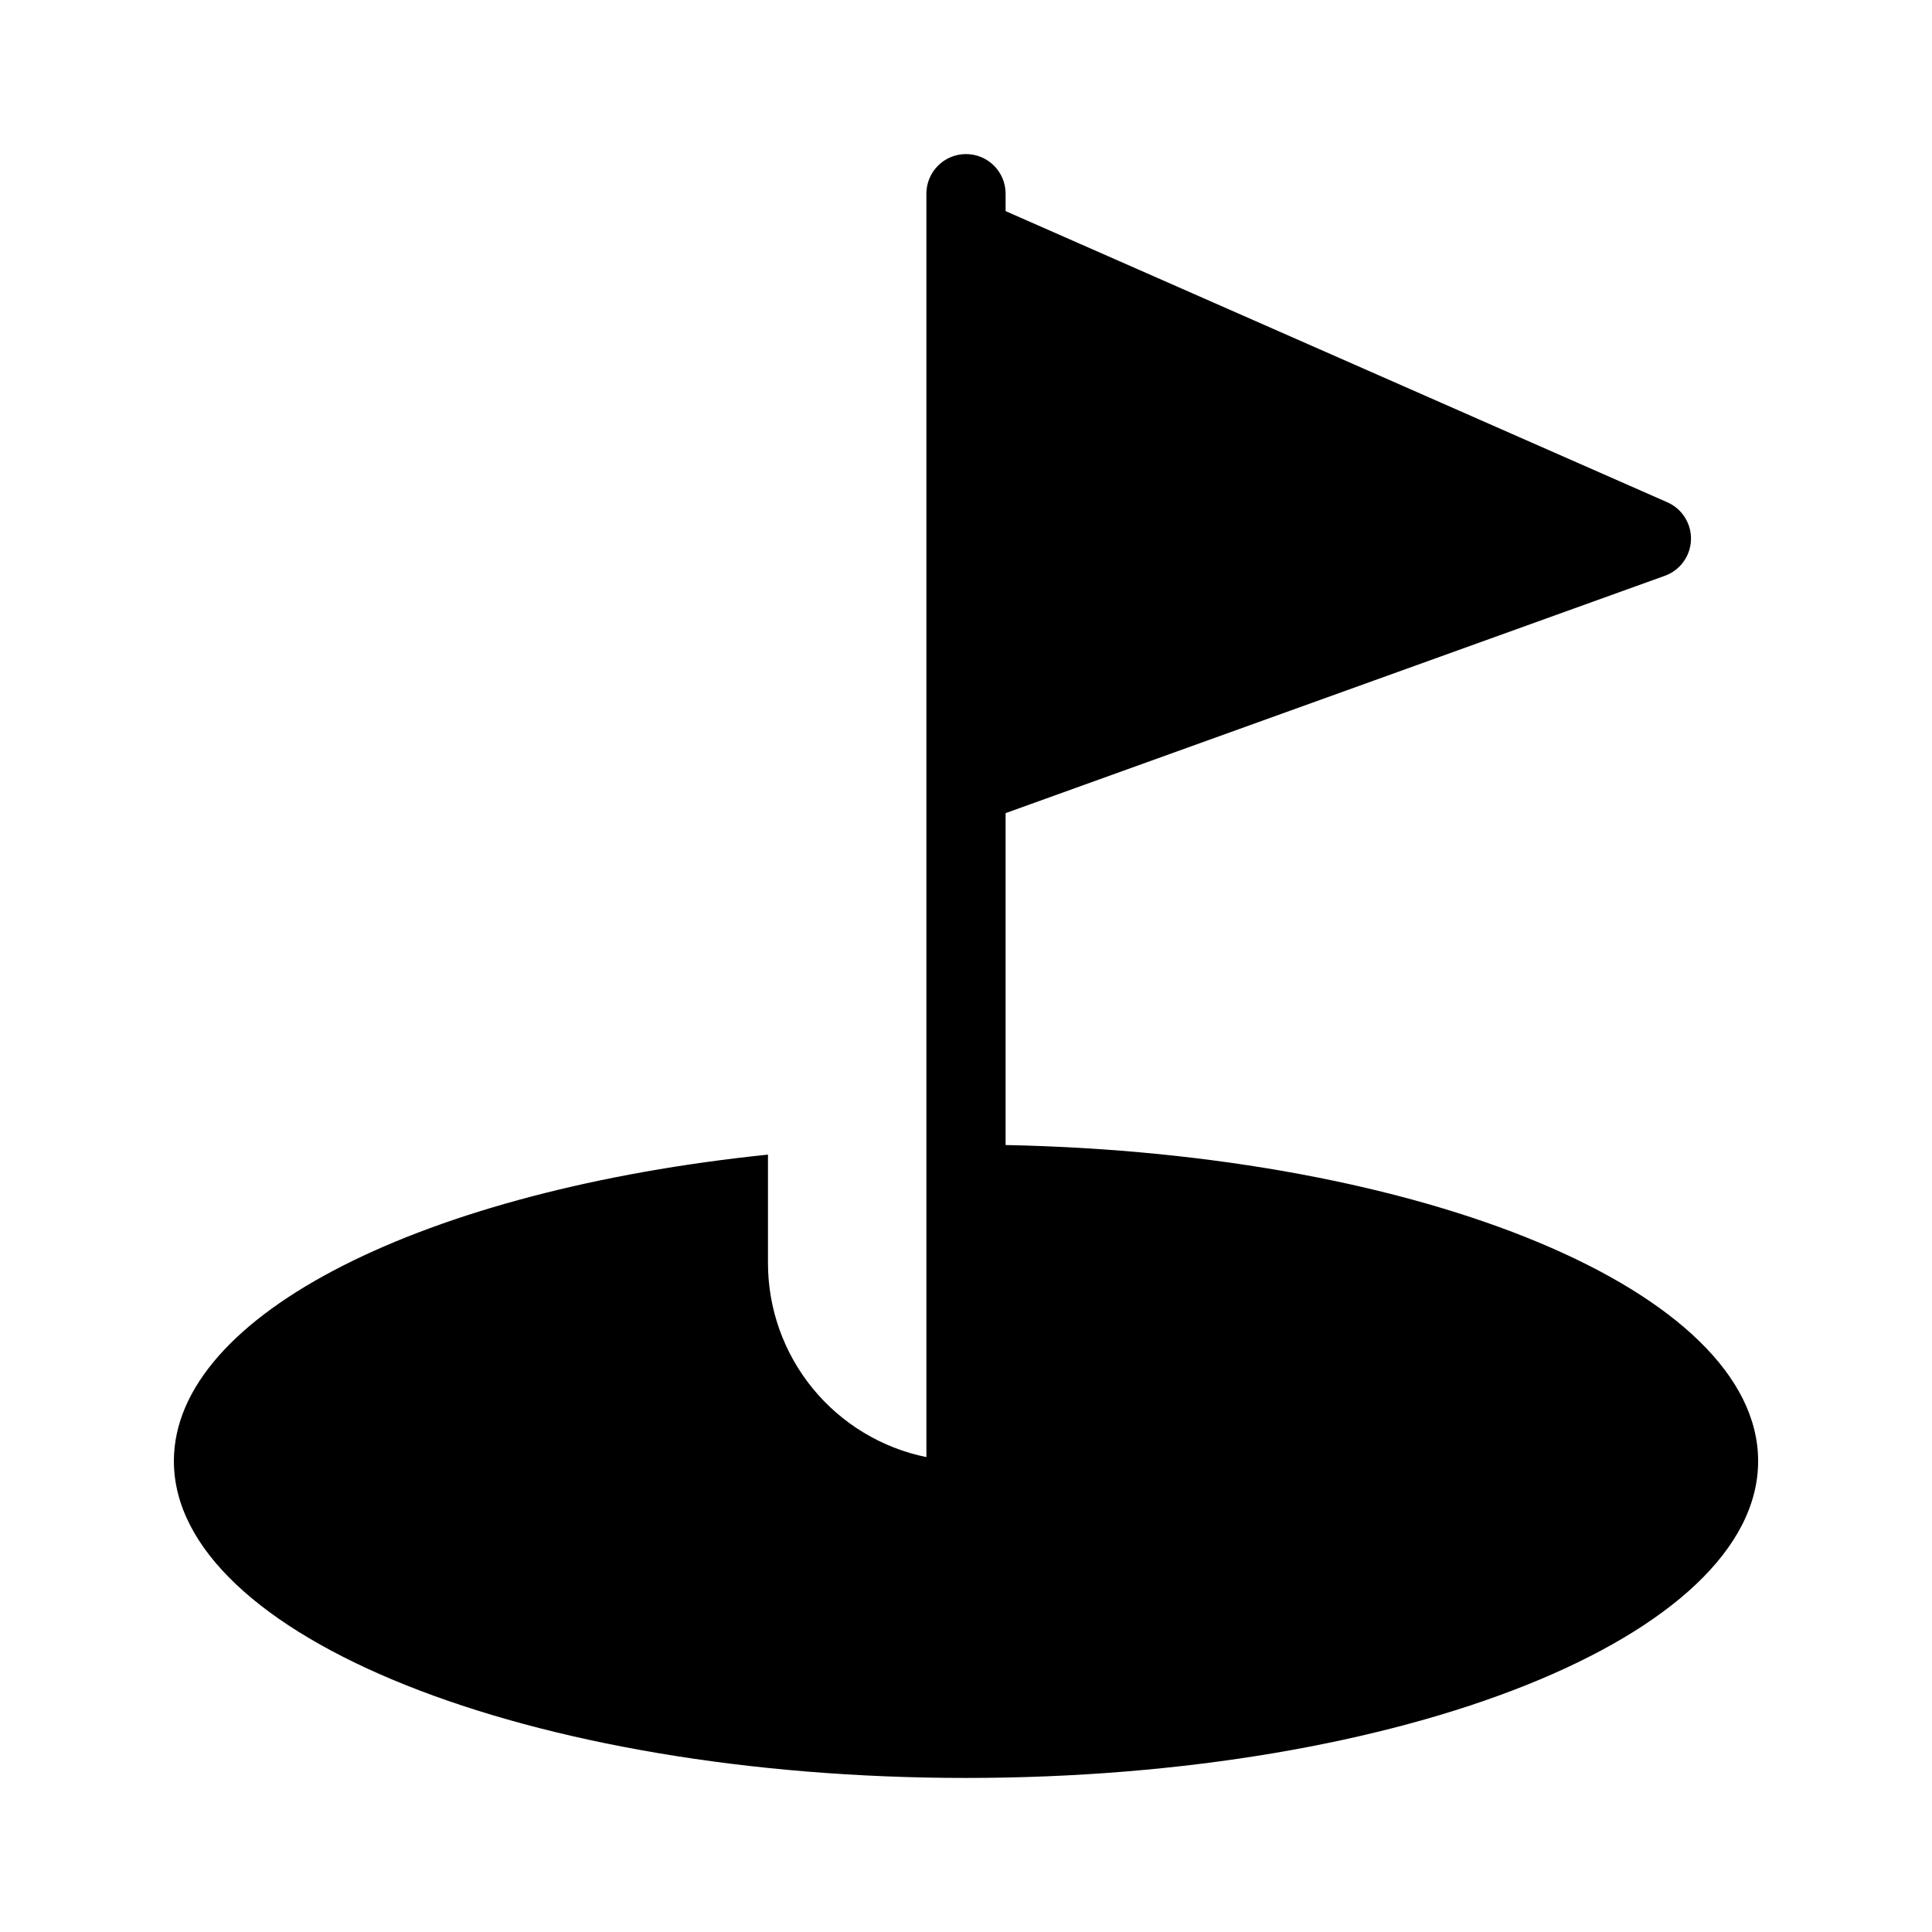 <?xml version="1.0" encoding="UTF-8"?>
<!-- Uploaded to: SVG Find, www.svgrepo.com, Generator: SVG Find Mixer Tools -->
<svg fill="#000000" width="800px" height="800px" version="1.1" viewBox="144 144 512 512" xmlns="http://www.w3.org/2000/svg">
 <path d="m190.08 531.2c0-39.113 66.949-71.883 157.44-81.215v28.734c0 12.098 4.176 23.824 11.828 33.195 7.648 9.371 18.301 15.812 30.156 18.234v-334.82c0-5.797 4.699-10.496 10.496-10.496s10.496 4.699 10.496 10.496v4.617l175.37 77.164v0.004c3.93 1.727 6.41 5.676 6.262 9.969-0.145 4.289-2.891 8.059-6.934 9.512l-174.7 62.895v87.957c111.02 2.203 199.43 38.797 199.43 83.758 0 46.375-93.984 83.969-209.92 83.969s-209.92-37.594-209.92-83.969z"/>
</svg>